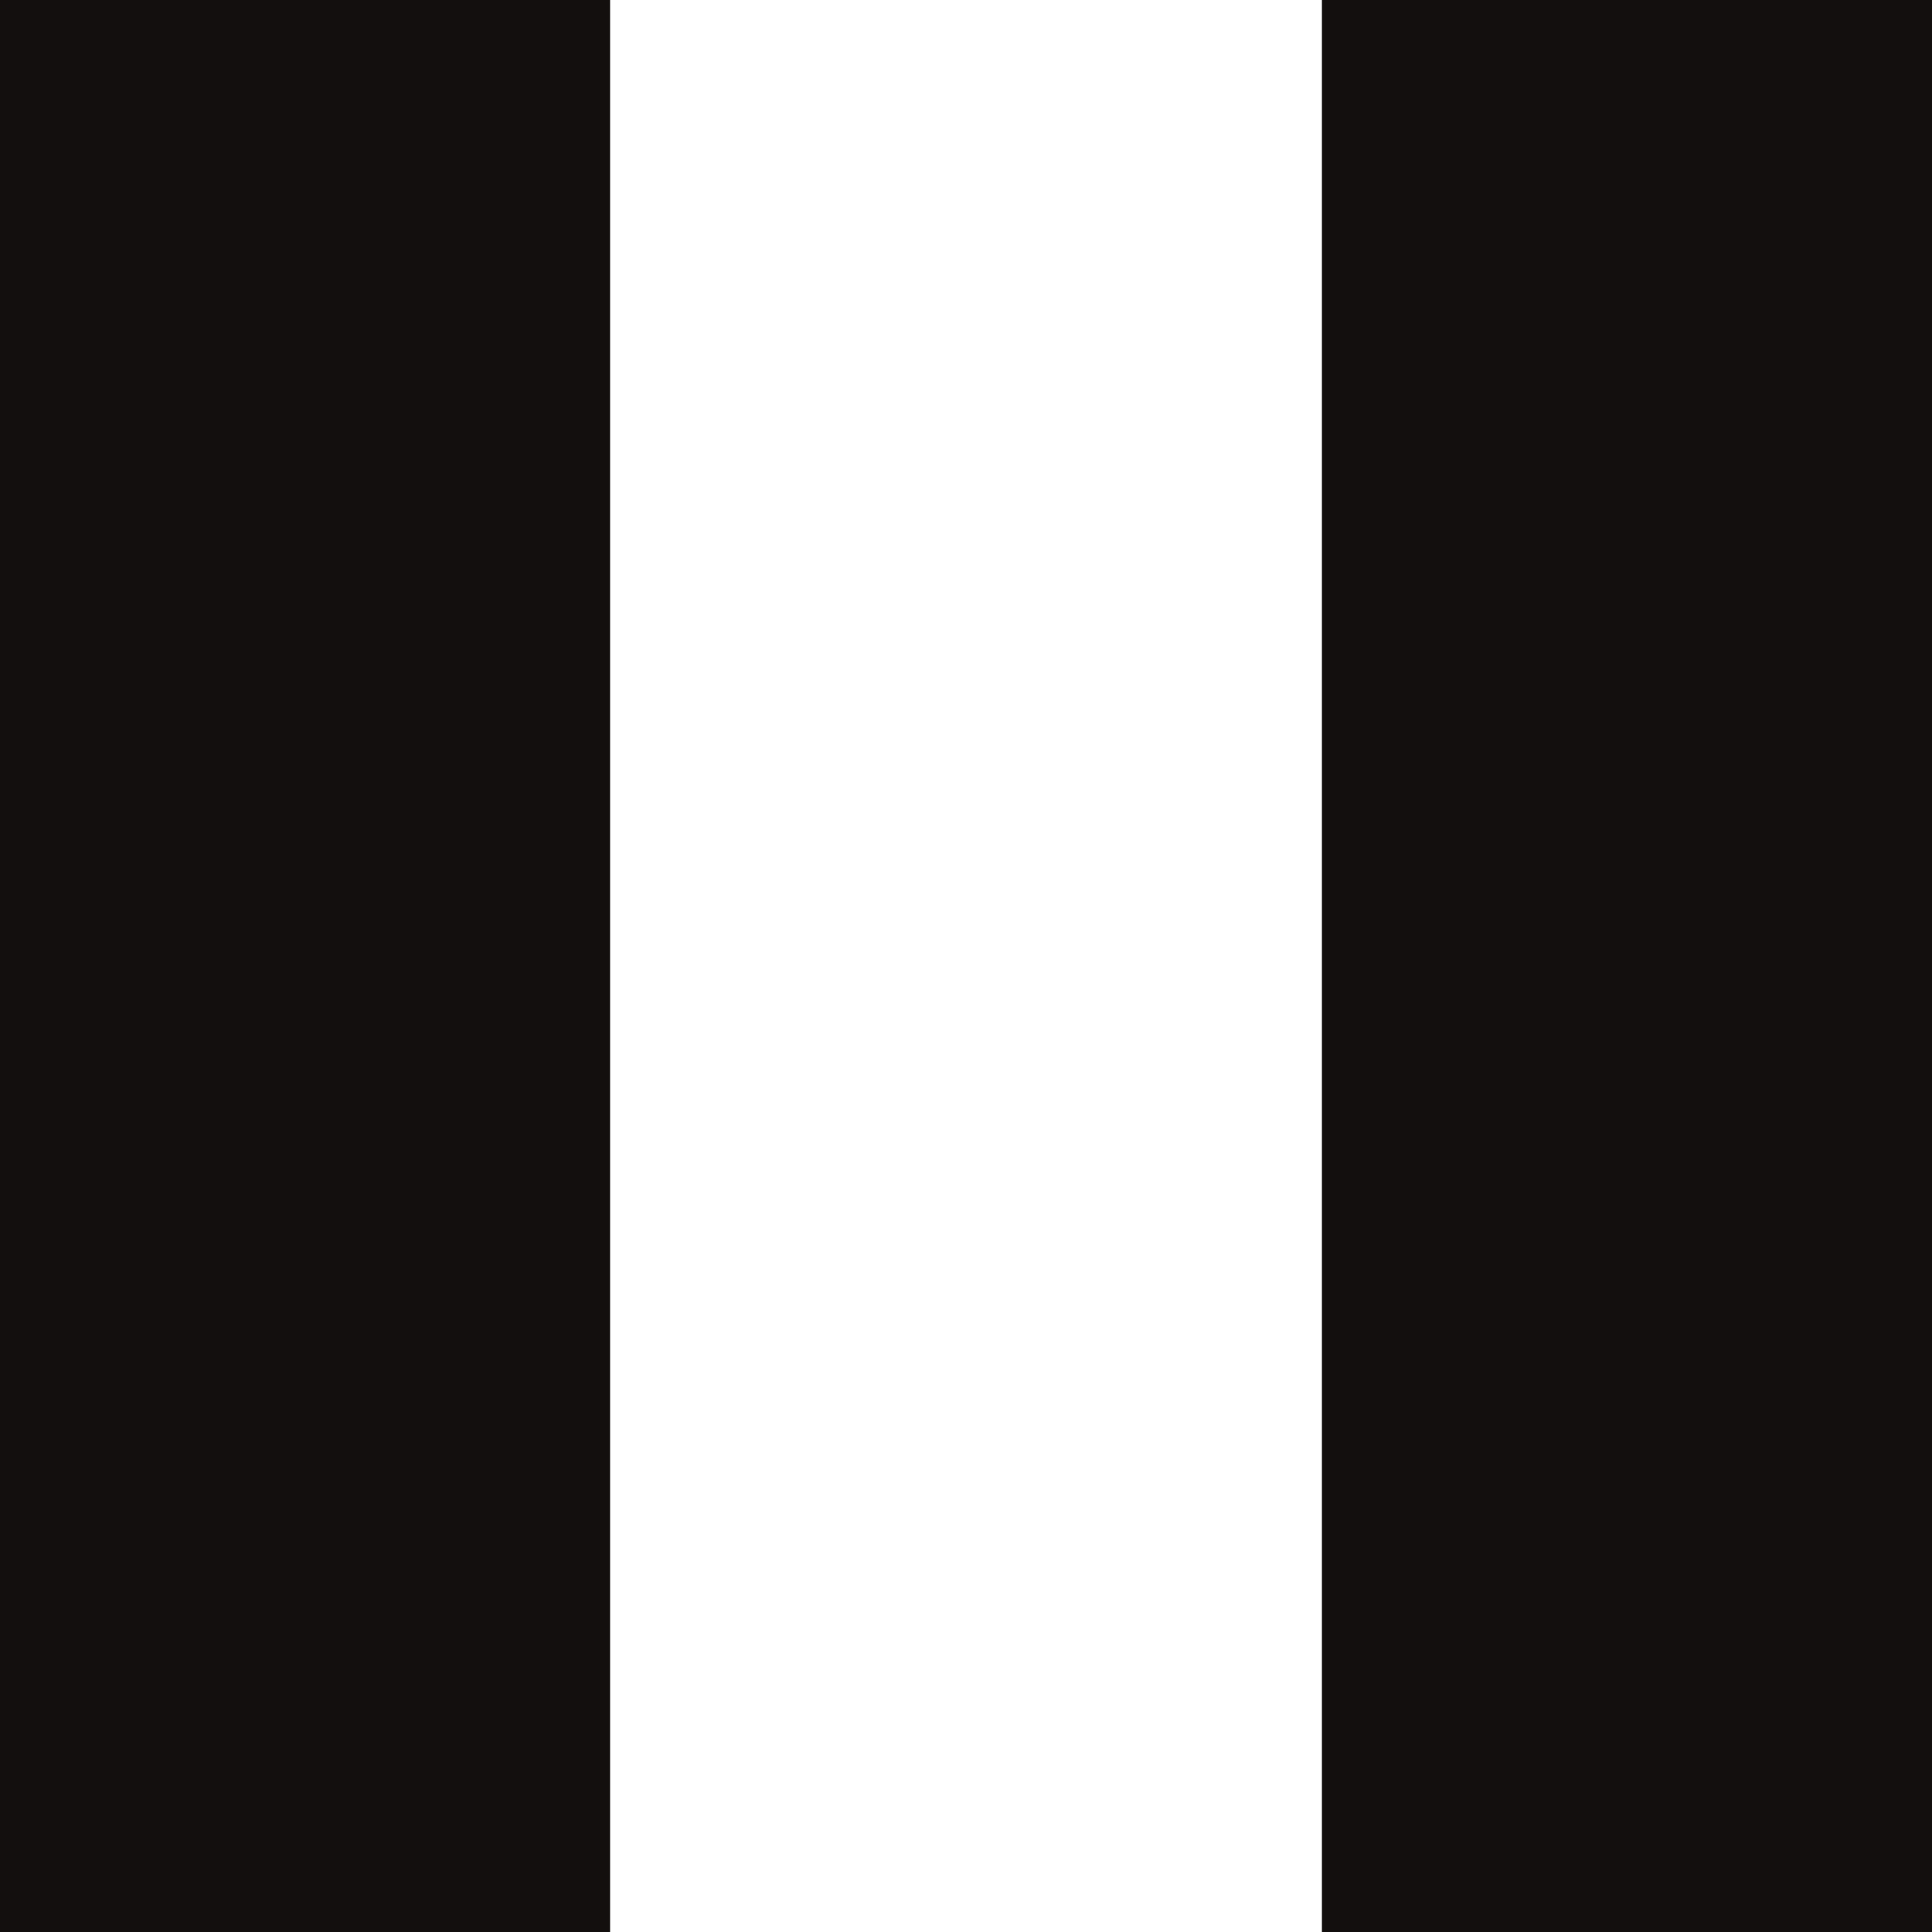 <svg width="28" height="28" viewBox="0 0 28 28" fill="none" xmlns="http://www.w3.org/2000/svg">
<g clip-path="url(#clip0_3015_2)">
<path d="M28 0H19.158V28H28V0Z" fill="#130F0E"/>
<path d="M8.842 0H0V28H8.842V0Z" fill="#130F0E"/>
</g>
<defs>
<clipPath id="clip0_3015_2">
<rect width="28" height="28" fill="white"/>
</clipPath>
</defs>
</svg>

